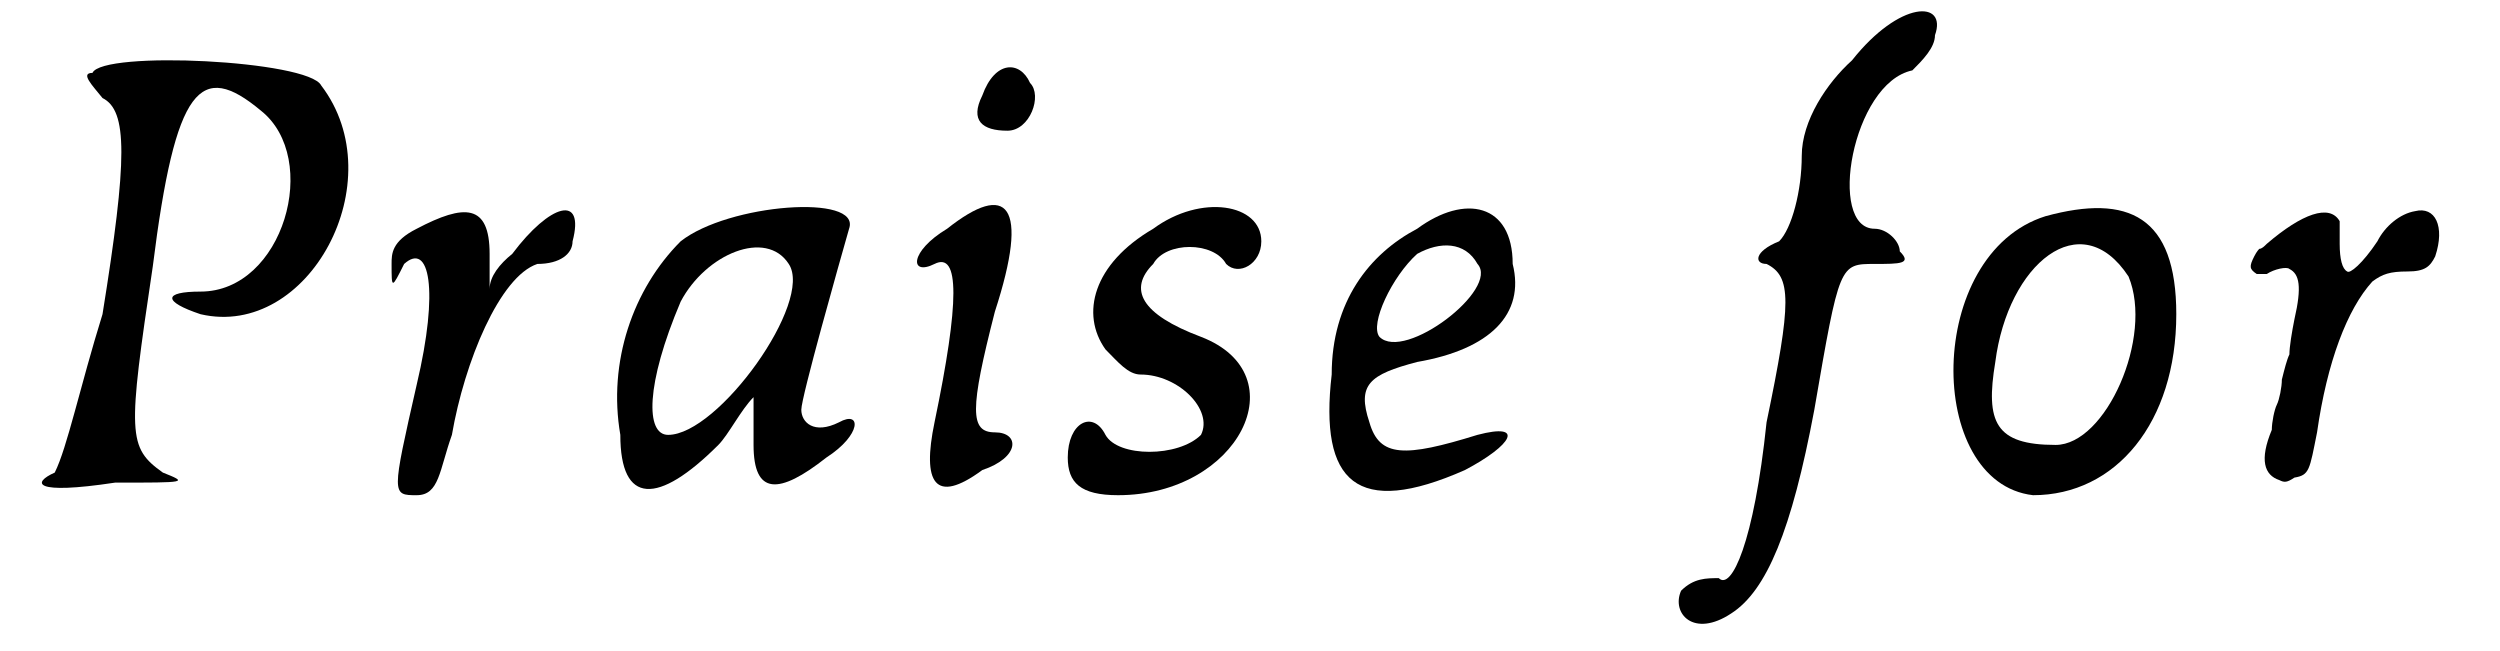 <?xml version='1.0' encoding='utf-8'?>
<svg xmlns="http://www.w3.org/2000/svg" xmlns:xlink="http://www.w3.org/1999/xlink" width="96px" height="25px" viewBox="0 0 969 259" version="1.1">
<defs>
<path id="gl1536" d="M 24 9 C 19 9 24 14 28 19 C 38 24 38 43 28 105 C 19 134 14 158 9 168 C 0 172 0 177 33 172 C 62 172 62 172 52 168 C 38 158 38 153 48 86 C 57 14 67 4 91 24 C 115 43 100 96 67 96 C 52 96 52 100 67 105 C 110 115 144 52 115 14 C 110 4 28 0 24 9 z" fill="black"/><!-- width=139 height=187 -->
<path id="gl1537" d="M 19 14 C 9 19 9 24 9 28 C 9 38 9 38 14 28 C 24 19 28 38 19 76 C 9 120 9 120 19 120 C 28 120 28 110 33 96 C 38 67 52 33 67 28 C 76 28 81 24 81 19 C 86 0 72 4 57 24 C 52 28 48 33 48 38 C 48 33 48 28 48 24 C 48 4 38 4 19 14 z" fill="black"/><!-- width=96 height=129 -->
<path id="gl1538" d="M 33 19 C 14 38 4 67 9 96 C 9 124 24 124 48 100 C 52 96 57 86 62 81 C 62 86 62 96 62 100 C 62 120 72 120 91 105 C 105 96 105 86 96 91 C 86 96 81 91 81 86 C 81 81 96 28 100 14 C 105 0 52 4 33 19 M 76 28 C 86 43 48 96 28 96 C 19 96 19 76 33 43 C 43 24 67 14 76 28 z" fill="black"/><!-- width=115 height=129 -->
<path id="gl1539" d="M 33 14 C 28 24 33 28 43 28 C 52 28 57 14 52 9 C 48 0 38 0 33 14 M 19 67 C 4 76 4 86 14 81 C 24 76 24 96 14 144 C 9 168 14 177 33 163 C 48 158 48 148 38 148 C 28 148 28 139 38 100 C 52 57 43 48 19 67 z" fill="black"/><!-- width=67 height=182 -->
<path id="gl1540" d="M 38 14 C 14 28 9 48 19 62 C 24 67 28 72 33 72 C 48 72 62 86 57 96 C 48 105 24 105 19 96 C 14 86 4 91 4 105 C 4 115 9 120 24 120 C 72 120 96 72 57 57 C 33 48 28 38 38 28 C 43 19 62 19 67 28 C 72 33 81 28 81 19 C 81 4 57 0 38 14 z" fill="black"/><!-- width=91 height=129 -->
<path id="gl1541" d="M 43 14 C 24 24 9 43 9 72 C 4 115 19 129 62 110 C 81 100 86 91 67 96 C 38 105 28 105 24 91 C 19 76 24 72 43 67 C 72 62 86 48 81 28 C 81 4 62 0 43 14 M 67 28 C 76 38 38 67 28 57 C 24 52 33 33 43 24 C 52 19 62 19 67 28 z" fill="black"/><!-- width=96 height=129 -->
<path id="gl1542" d="M 72 24 C 62 33 52 48 52 62 C 52 76 48 91 43 96 C 33 100 33 105 38 105 C 48 110 48 120 38 168 C 33 216 24 235 19 230 C 14 230 9 230 4 235 C 0 244 9 254 24 244 C 38 235 48 211 57 163 C 67 105 67 105 81 105 C 91 105 96 105 91 100 C 91 96 86 91 81 91 C 62 91 72 33 96 28 C 100 24 105 19 105 14 C 110 0 91 0 72 24 z" fill="black"/><!-- width=120 height=259 -->
<path id="gl1543" d="M 48 9 C 0 24 0 115 43 120 C 76 120 100 91 100 48 C 100 9 81 0 48 9 M 81 33 C 91 57 72 100 52 100 C 28 100 24 91 28 67 C 33 28 62 4 81 33 z" fill="black"/><!-- width=115 height=129 -->
<path id="gl1544" d="M 90 36 C 84 37 78 42 75 48 C 69 57 64 61 63 60 C 61 59 60 55 60 49 C 60 44 60 42 60 40 C 56 33 45 37 31 49 C 30 50 29 51 28 51 C 28 51 27 52 26 54 C 24 58 24 59 27 61 C 29 61 29 61 31 61 C 34 59 39 58 40 59 C 44 61 45 66 42 79 C 41 84 40 90 40 93 C 39 95 38 99 37 103 C 37 106 36 111 35 113 C 34 115 33 120 33 123 C 28 135 30 141 36 143 C 38 144 39 144 42 142 C 48 141 48 139 51 124 C 55 96 63 75 73 64 C 77 61 80 60 87 60 C 94 60 96 58 98 54 C 102 42 98 34 90 36 z" fill="black"/><!-- width=111 height=153 -->
</defs>
<use xlink:href="#gl1536" x="0" y="20"/>
<use xlink:href="#gl1537" x="134" y="77"/>
<use xlink:href="#gl1538" x="225" y="77"/>
<use xlink:href="#gl1539" x="345" y="24"/>
<use xlink:href="#gl1540" x="408" y="77"/>
<use xlink:href="#gl1541" x="508" y="77"/>
<use xlink:href="#gl1542" x="652" y="0"/>
<use xlink:href="#gl1543" x="753" y="77"/>
<use xlink:href="#gl1544" x="858" y="48"/>
</svg>
